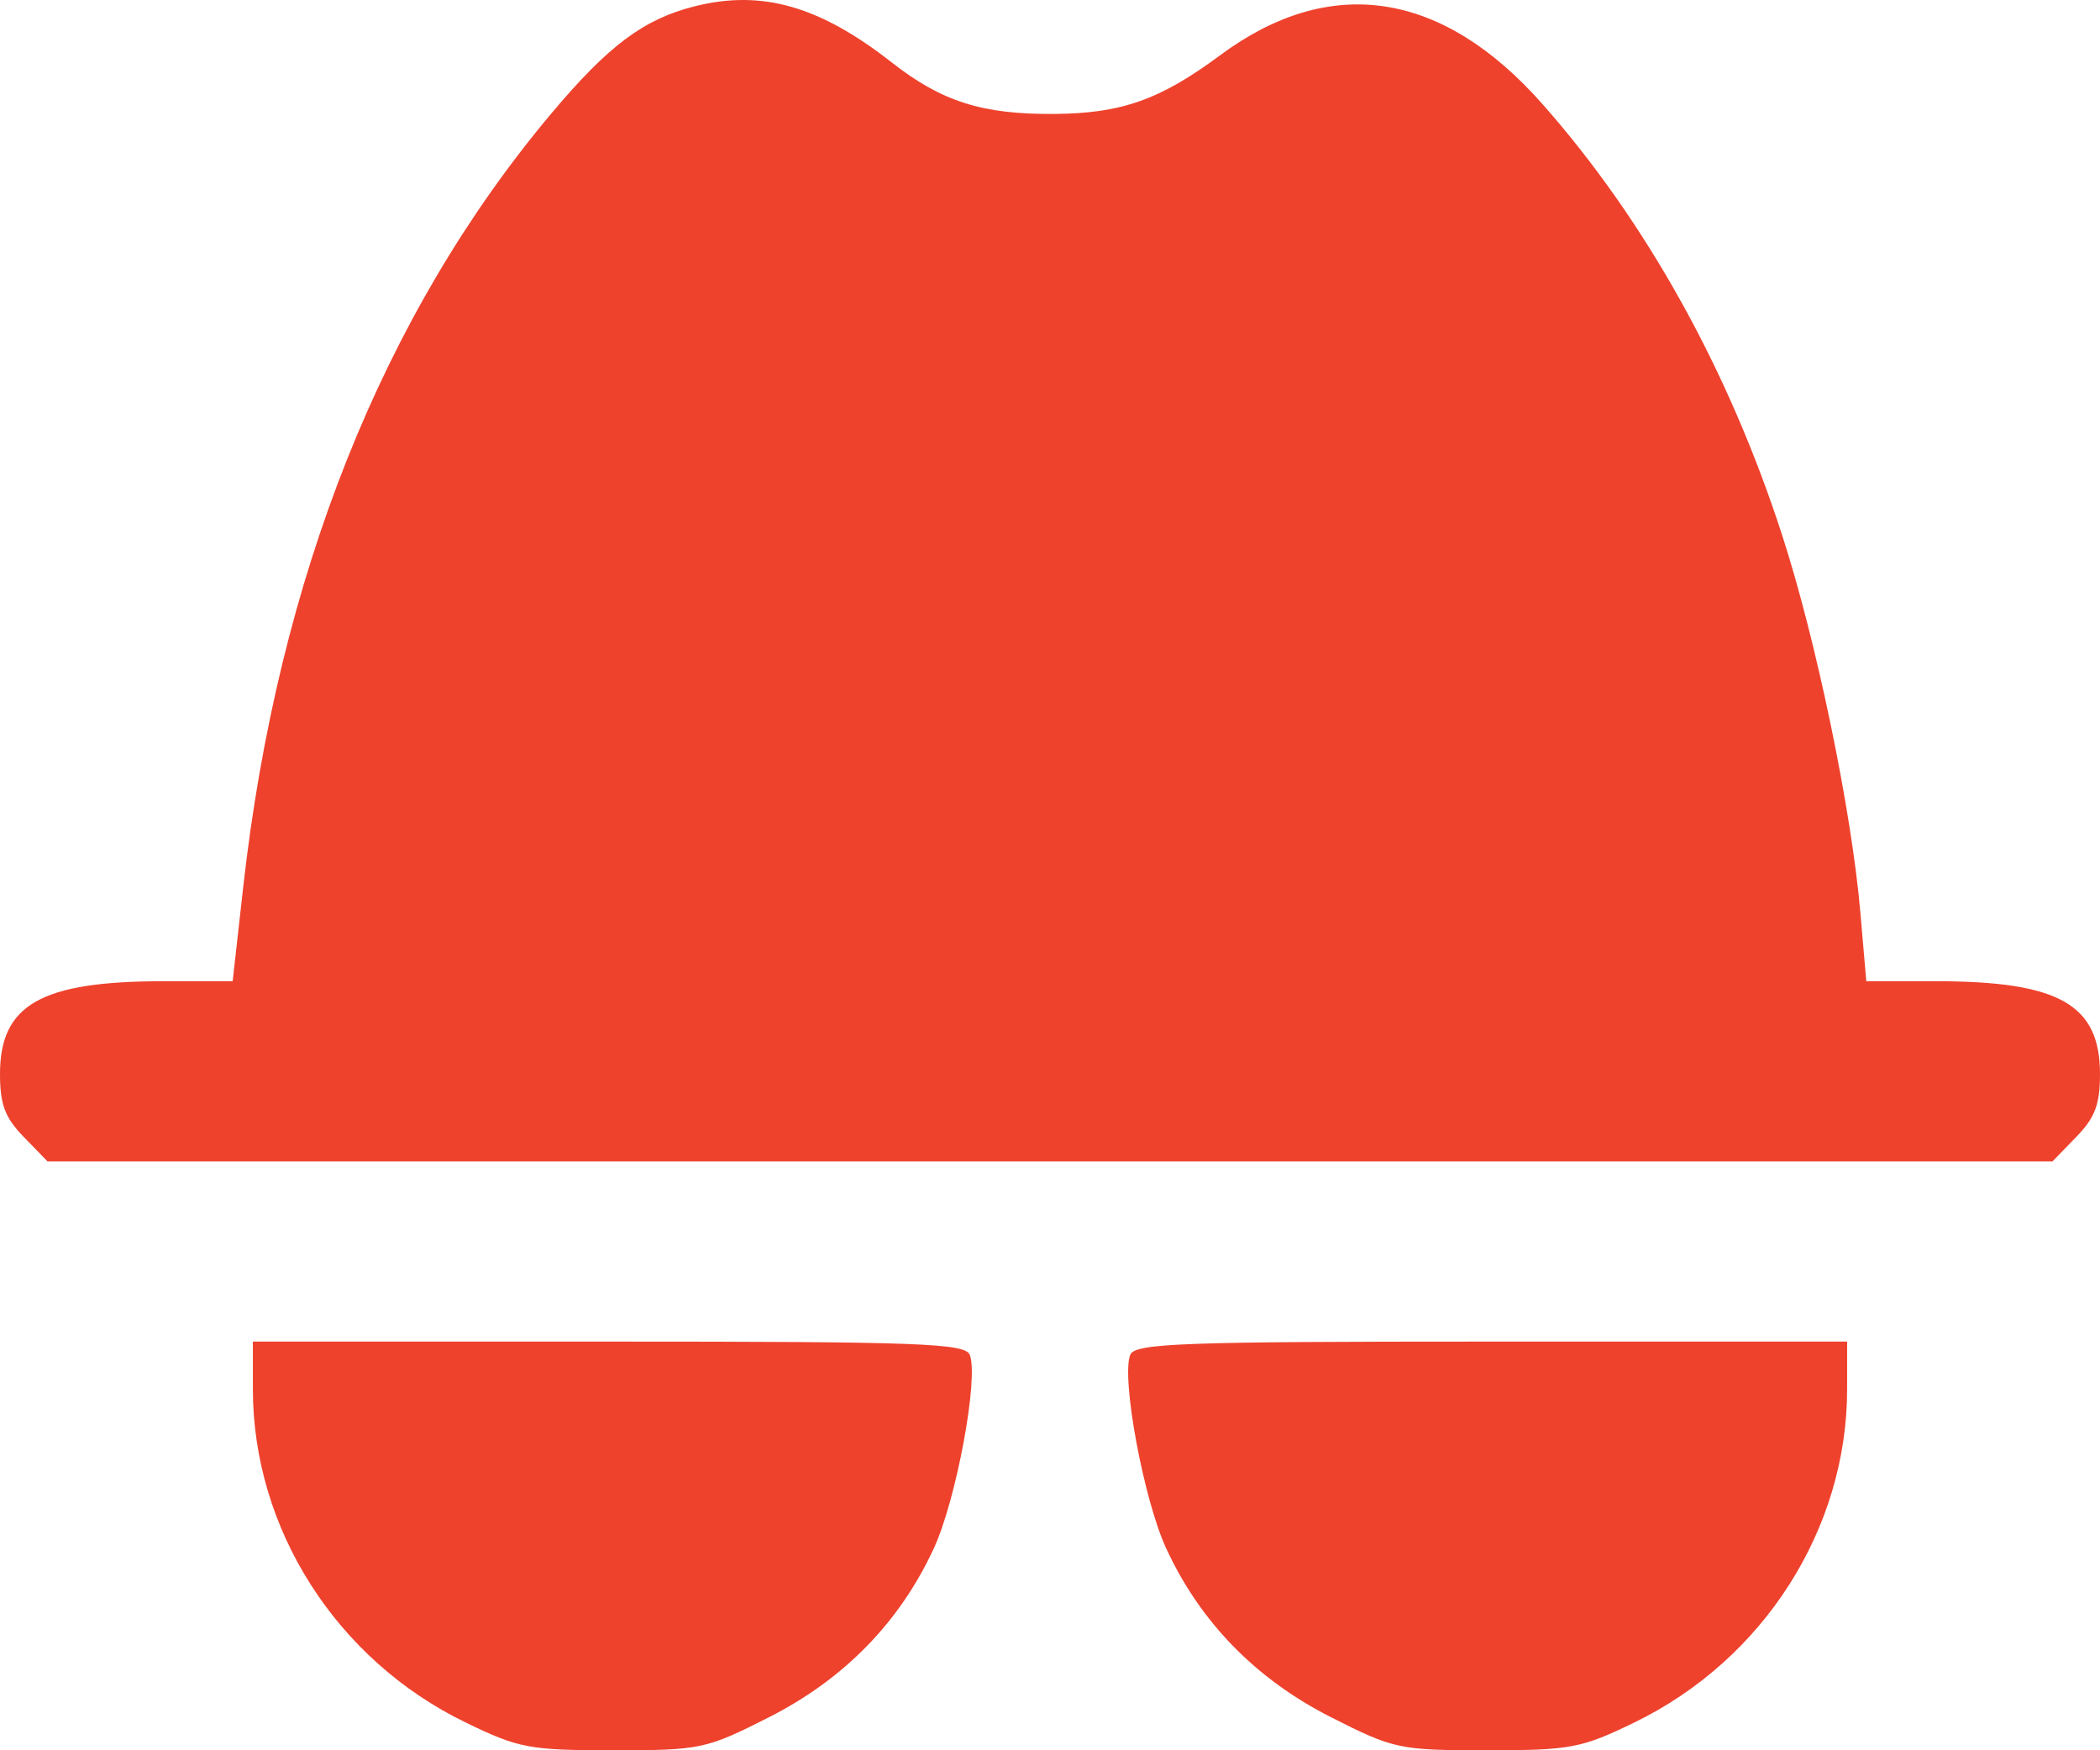 <svg width="24" height="20" viewBox="0 0 24 20" fill="none" xmlns="http://www.w3.org/2000/svg">
<path fill-rule="evenodd" clip-rule="evenodd" d="M7.943 0.071C7.358 0.217 6.953 0.52 6.298 1.3C4.374 3.593 3.178 6.594 2.78 10.132L2.659 11.212L1.868 11.212C0.468 11.213 0 11.479 0 12.274C0 12.62 0.058 12.773 0.272 12.992L0.543 13.271H12H23.457L23.728 12.992C23.942 12.773 24 12.62 24 12.274C24 11.478 23.533 11.213 22.126 11.212L21.329 11.212L21.262 10.433C21.161 9.261 20.76 7.325 20.367 6.114C19.755 4.225 18.813 2.531 17.629 1.19C16.484 -0.107 15.203 -0.302 13.945 0.631C13.259 1.14 12.817 1.296 12.049 1.302C11.227 1.308 10.764 1.162 10.191 0.713C9.367 0.068 8.707 -0.12 7.943 0.071ZM2.89 15.873C2.89 17.47 3.844 18.965 5.321 19.682C5.927 19.977 6.052 20 7.009 20C8.007 20 8.069 19.987 8.789 19.622C9.647 19.187 10.284 18.535 10.673 17.691C10.929 17.136 11.186 15.755 11.084 15.483C11.034 15.349 10.517 15.33 6.958 15.33H2.89V15.873ZM12.916 15.483C12.814 15.755 13.071 17.136 13.327 17.691C13.716 18.535 14.353 19.187 15.211 19.622C15.931 19.987 15.993 20 16.991 20C17.948 20 18.073 19.977 18.679 19.682C20.156 18.965 21.11 17.47 21.11 15.873V15.33H17.042C13.483 15.33 12.966 15.349 12.916 15.483Z" fill="#EE422D"/>
</svg>
